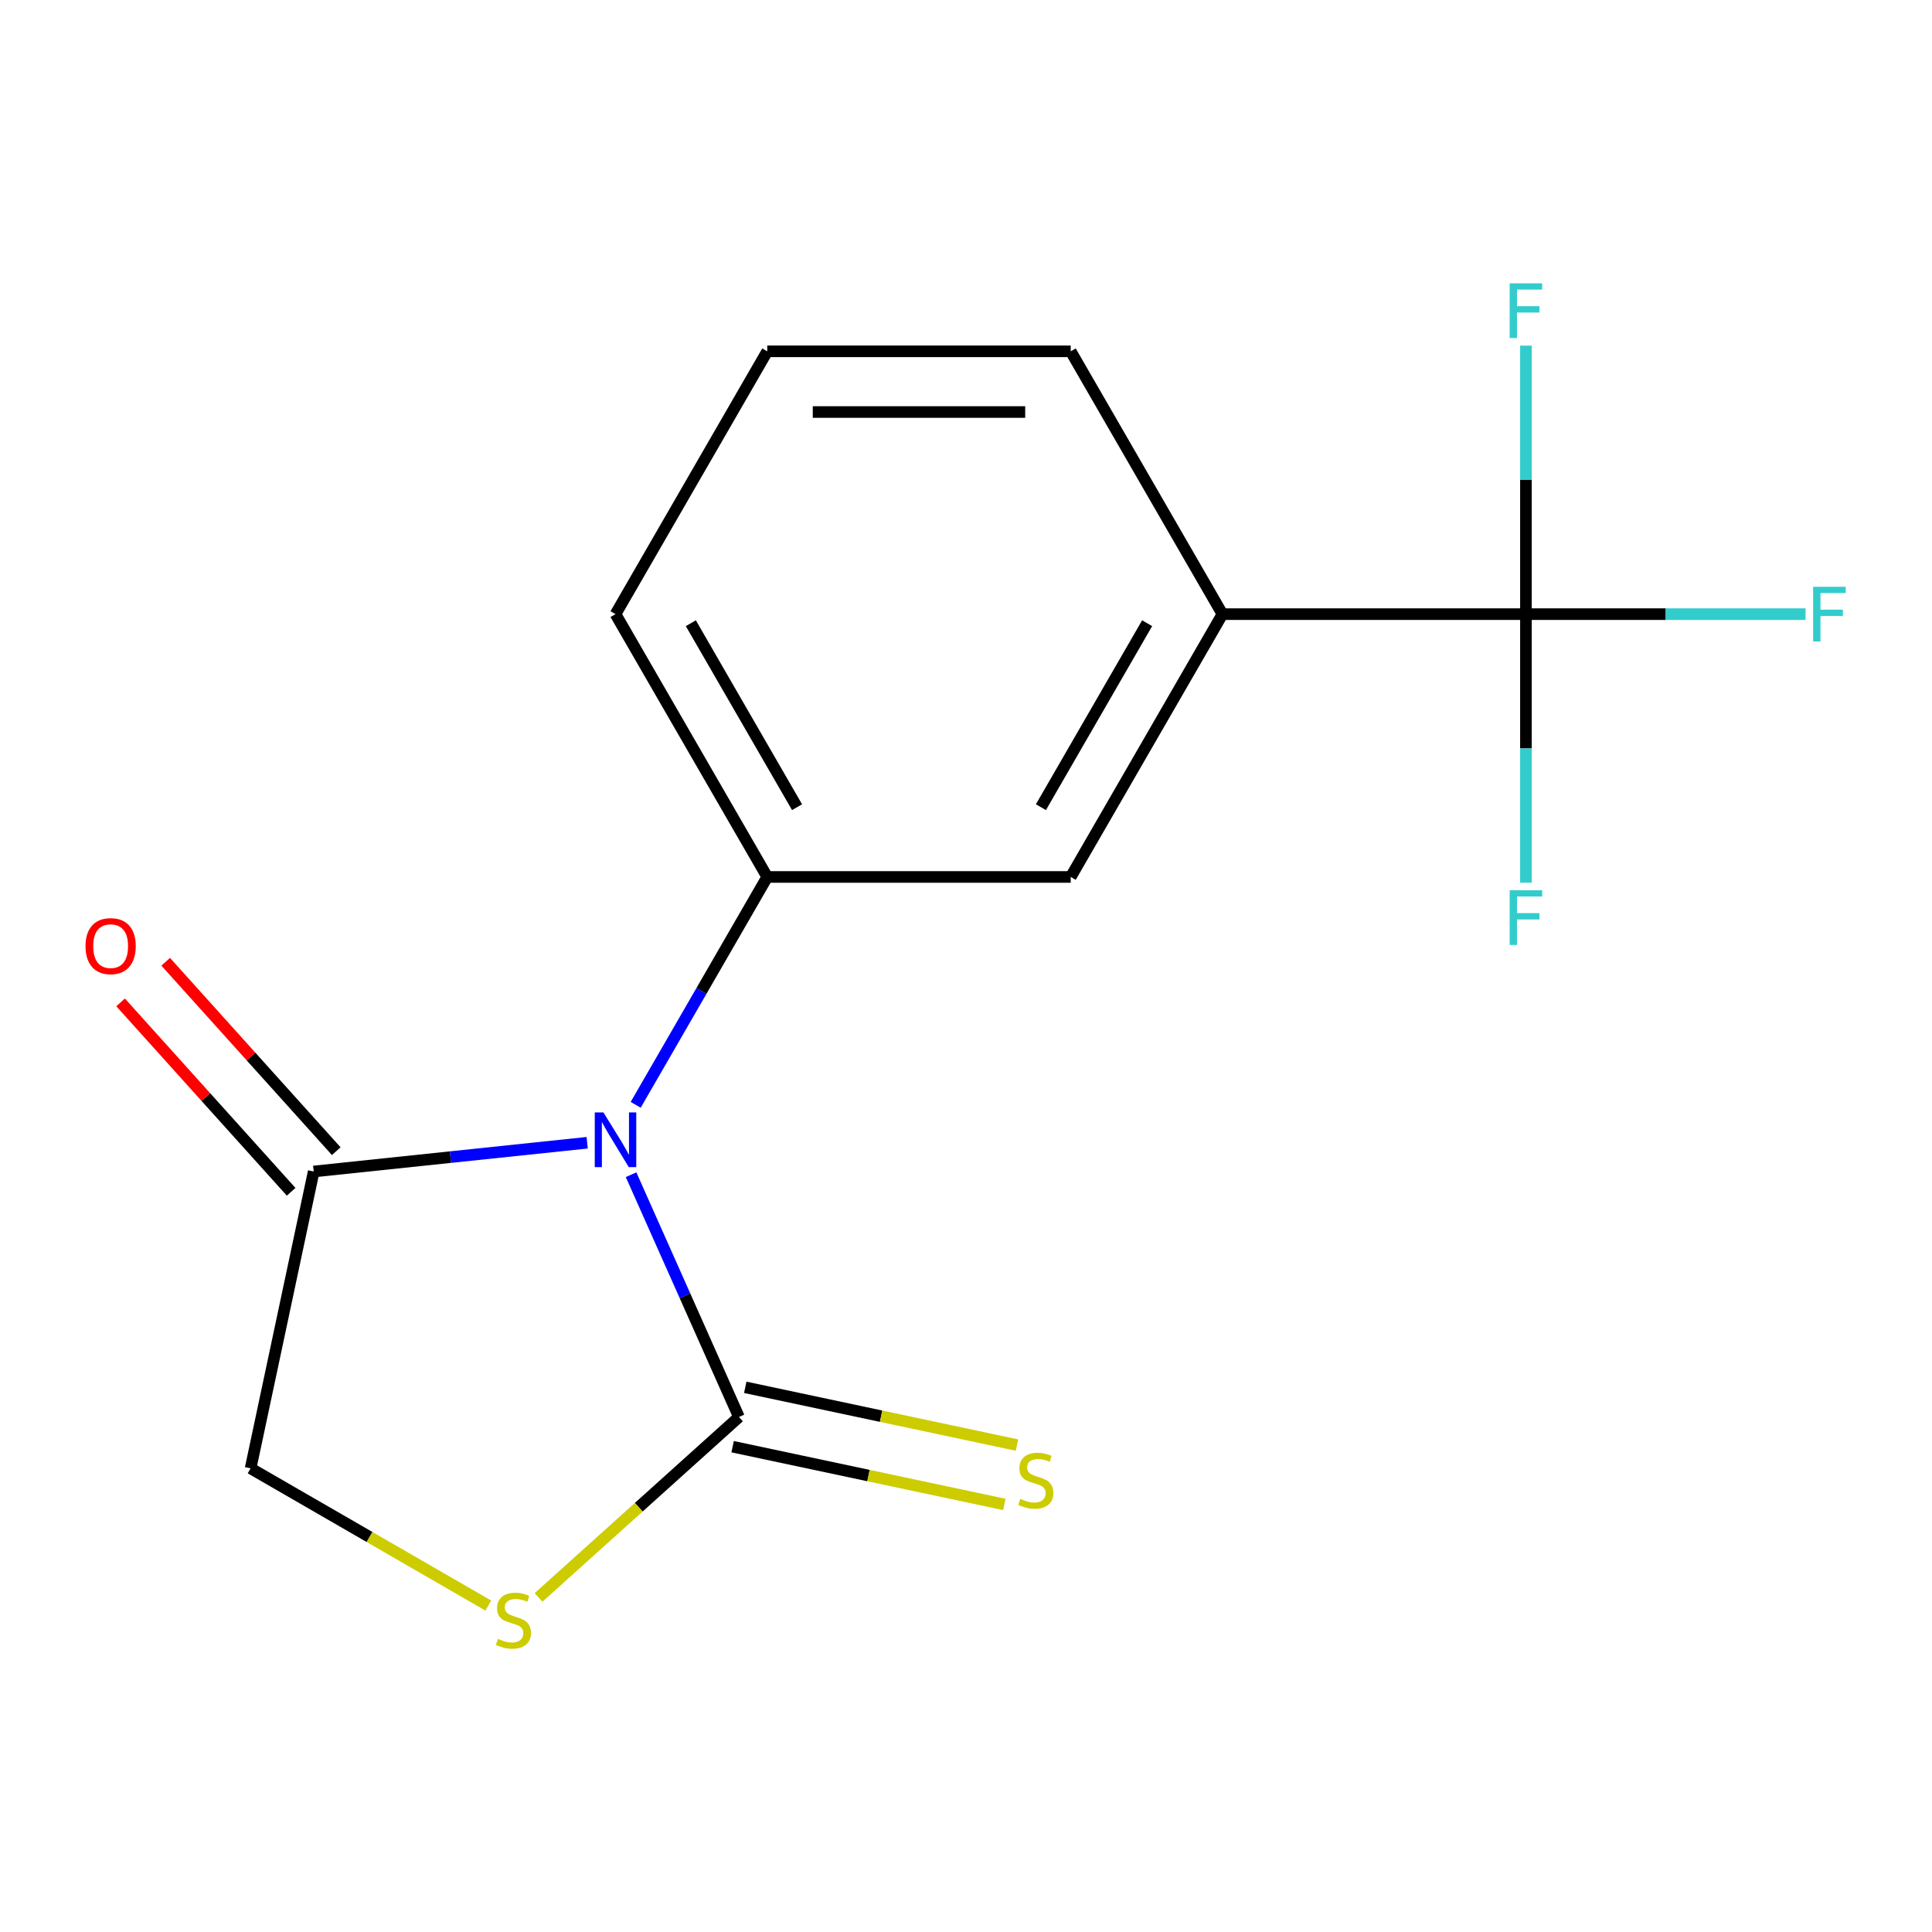 <?xml version='1.0' encoding='iso-8859-1'?>
<svg version='1.1' baseProfile='full'
              xmlns='http://www.w3.org/2000/svg'
                      xmlns:rdkit='http://www.rdkit.org/xml'
                      xmlns:xlink='http://www.w3.org/1999/xlink'
                  xml:space='preserve'
width='1000px' height='1000px' viewBox='0 0 1000 1000'>
<!-- END OF HEADER -->
<rect style='opacity:1.0;fill:#FFFFFF;stroke:none' width='1000' height='1000' x='0' y='0'> </rect>
<path class='bond-0' d='M 326.641,608.03 L 354.559,670.735' style='fill:none;fill-rule:evenodd;stroke:#0000FF;stroke-width:6px;stroke-linecap:butt;stroke-linejoin:miter;stroke-opacity:1' />
<path class='bond-0' d='M 354.559,670.735 L 382.477,733.439' style='fill:none;fill-rule:evenodd;stroke:#000000;stroke-width:6px;stroke-linecap:butt;stroke-linejoin:miter;stroke-opacity:1' />
<path class='bond-1' d='M 329.031,571.856 L 363.079,512.883' style='fill:none;fill-rule:evenodd;stroke:#0000FF;stroke-width:6px;stroke-linecap:butt;stroke-linejoin:miter;stroke-opacity:1' />
<path class='bond-1' d='M 363.079,512.883 L 397.126,453.911' style='fill:none;fill-rule:evenodd;stroke:#000000;stroke-width:6px;stroke-linecap:butt;stroke-linejoin:miter;stroke-opacity:1' />
<path class='bond-2' d='M 303.921,591.484 L 233.147,598.923' style='fill:none;fill-rule:evenodd;stroke:#0000FF;stroke-width:6px;stroke-linecap:butt;stroke-linejoin:miter;stroke-opacity:1' />
<path class='bond-2' d='M 233.147,598.923 L 162.372,606.362' style='fill:none;fill-rule:evenodd;stroke:#000000;stroke-width:6px;stroke-linecap:butt;stroke-linejoin:miter;stroke-opacity:1' />
<path class='bond-4' d='M 382.477,733.439 L 330.615,780.136' style='fill:none;fill-rule:evenodd;stroke:#000000;stroke-width:6px;stroke-linecap:butt;stroke-linejoin:miter;stroke-opacity:1' />
<path class='bond-4' d='M 330.615,780.136 L 278.753,826.833' style='fill:none;fill-rule:evenodd;stroke:#CCCC00;stroke-width:6px;stroke-linecap:butt;stroke-linejoin:miter;stroke-opacity:1' />
<path class='bond-7' d='M 379.211,748.804 L 449.53,763.75' style='fill:none;fill-rule:evenodd;stroke:#000000;stroke-width:6px;stroke-linecap:butt;stroke-linejoin:miter;stroke-opacity:1' />
<path class='bond-7' d='M 449.53,763.75 L 519.848,778.697' style='fill:none;fill-rule:evenodd;stroke:#CCCC00;stroke-width:6px;stroke-linecap:butt;stroke-linejoin:miter;stroke-opacity:1' />
<path class='bond-7' d='M 385.743,718.075 L 456.061,733.022' style='fill:none;fill-rule:evenodd;stroke:#000000;stroke-width:6px;stroke-linecap:butt;stroke-linejoin:miter;stroke-opacity:1' />
<path class='bond-7' d='M 456.061,733.022 L 526.38,747.968' style='fill:none;fill-rule:evenodd;stroke:#CCCC00;stroke-width:6px;stroke-linecap:butt;stroke-linejoin:miter;stroke-opacity:1' />
<path class='bond-6' d='M 397.126,453.911 L 554.203,453.911' style='fill:none;fill-rule:evenodd;stroke:#000000;stroke-width:6px;stroke-linecap:butt;stroke-linejoin:miter;stroke-opacity:1' />
<path class='bond-13' d='M 397.126,453.911 L 318.588,317.878' style='fill:none;fill-rule:evenodd;stroke:#000000;stroke-width:6px;stroke-linecap:butt;stroke-linejoin:miter;stroke-opacity:1' />
<path class='bond-13' d='M 412.552,417.798 L 357.575,322.575' style='fill:none;fill-rule:evenodd;stroke:#000000;stroke-width:6px;stroke-linecap:butt;stroke-linejoin:miter;stroke-opacity:1' />
<path class='bond-8' d='M 162.372,606.362 L 129.714,760.006' style='fill:none;fill-rule:evenodd;stroke:#000000;stroke-width:6px;stroke-linecap:butt;stroke-linejoin:miter;stroke-opacity:1' />
<path class='bond-9' d='M 174.045,595.851 L 129.906,546.829' style='fill:none;fill-rule:evenodd;stroke:#000000;stroke-width:6px;stroke-linecap:butt;stroke-linejoin:miter;stroke-opacity:1' />
<path class='bond-9' d='M 129.906,546.829 L 85.766,497.808' style='fill:none;fill-rule:evenodd;stroke:#FF0000;stroke-width:6px;stroke-linecap:butt;stroke-linejoin:miter;stroke-opacity:1' />
<path class='bond-9' d='M 150.699,616.872 L 106.56,567.85' style='fill:none;fill-rule:evenodd;stroke:#000000;stroke-width:6px;stroke-linecap:butt;stroke-linejoin:miter;stroke-opacity:1' />
<path class='bond-9' d='M 106.56,567.85 L 62.42,518.829' style='fill:none;fill-rule:evenodd;stroke:#FF0000;stroke-width:6px;stroke-linecap:butt;stroke-linejoin:miter;stroke-opacity:1' />
<path class='bond-3' d='M 789.818,317.878 L 632.741,317.878' style='fill:none;fill-rule:evenodd;stroke:#000000;stroke-width:6px;stroke-linecap:butt;stroke-linejoin:miter;stroke-opacity:1' />
<path class='bond-10' d='M 789.818,317.878 L 862.183,317.878' style='fill:none;fill-rule:evenodd;stroke:#000000;stroke-width:6px;stroke-linecap:butt;stroke-linejoin:miter;stroke-opacity:1' />
<path class='bond-10' d='M 862.183,317.878 L 934.547,317.878' style='fill:none;fill-rule:evenodd;stroke:#33CCCC;stroke-width:6px;stroke-linecap:butt;stroke-linejoin:miter;stroke-opacity:1' />
<path class='bond-11' d='M 789.818,317.878 L 789.818,387.373' style='fill:none;fill-rule:evenodd;stroke:#000000;stroke-width:6px;stroke-linecap:butt;stroke-linejoin:miter;stroke-opacity:1' />
<path class='bond-11' d='M 789.818,387.373 L 789.818,456.868' style='fill:none;fill-rule:evenodd;stroke:#33CCCC;stroke-width:6px;stroke-linecap:butt;stroke-linejoin:miter;stroke-opacity:1' />
<path class='bond-12' d='M 789.818,317.878 L 789.818,248.383' style='fill:none;fill-rule:evenodd;stroke:#000000;stroke-width:6px;stroke-linecap:butt;stroke-linejoin:miter;stroke-opacity:1' />
<path class='bond-12' d='M 789.818,248.383 L 789.818,178.889' style='fill:none;fill-rule:evenodd;stroke:#33CCCC;stroke-width:6px;stroke-linecap:butt;stroke-linejoin:miter;stroke-opacity:1' />
<path class='bond-16' d='M 252.739,831.035 L 191.227,795.52' style='fill:none;fill-rule:evenodd;stroke:#CCCC00;stroke-width:6px;stroke-linecap:butt;stroke-linejoin:miter;stroke-opacity:1' />
<path class='bond-16' d='M 191.227,795.52 L 129.714,760.006' style='fill:none;fill-rule:evenodd;stroke:#000000;stroke-width:6px;stroke-linecap:butt;stroke-linejoin:miter;stroke-opacity:1' />
<path class='bond-5' d='M 632.741,317.878 L 554.203,453.911' style='fill:none;fill-rule:evenodd;stroke:#000000;stroke-width:6px;stroke-linecap:butt;stroke-linejoin:miter;stroke-opacity:1' />
<path class='bond-5' d='M 593.754,322.575 L 538.777,417.798' style='fill:none;fill-rule:evenodd;stroke:#000000;stroke-width:6px;stroke-linecap:butt;stroke-linejoin:miter;stroke-opacity:1' />
<path class='bond-17' d='M 632.741,317.878 L 554.203,181.846' style='fill:none;fill-rule:evenodd;stroke:#000000;stroke-width:6px;stroke-linecap:butt;stroke-linejoin:miter;stroke-opacity:1' />
<path class='bond-15' d='M 318.588,317.878 L 397.126,181.846' style='fill:none;fill-rule:evenodd;stroke:#000000;stroke-width:6px;stroke-linecap:butt;stroke-linejoin:miter;stroke-opacity:1' />
<path class='bond-14' d='M 554.203,181.846 L 397.126,181.846' style='fill:none;fill-rule:evenodd;stroke:#000000;stroke-width:6px;stroke-linecap:butt;stroke-linejoin:miter;stroke-opacity:1' />
<path class='bond-14' d='M 530.642,213.261 L 420.688,213.261' style='fill:none;fill-rule:evenodd;stroke:#000000;stroke-width:6px;stroke-linecap:butt;stroke-linejoin:miter;stroke-opacity:1' />
<path  class='atom-0' d='M 312.328 575.783
L 321.608 590.783
Q 322.528 592.263, 324.008 594.943
Q 325.488 597.623, 325.568 597.783
L 325.568 575.783
L 329.328 575.783
L 329.328 604.103
L 325.448 604.103
L 315.488 587.703
Q 314.328 585.783, 313.088 583.583
Q 311.888 581.383, 311.528 580.703
L 311.528 604.103
L 307.848 604.103
L 307.848 575.783
L 312.328 575.783
' fill='#0000FF'/>
<path  class='atom-5' d='M 257.746 848.264
Q 258.066 848.384, 259.386 848.944
Q 260.706 849.504, 262.146 849.864
Q 263.626 850.184, 265.066 850.184
Q 267.746 850.184, 269.306 848.904
Q 270.866 847.584, 270.866 845.304
Q 270.866 843.744, 270.066 842.784
Q 269.306 841.824, 268.106 841.304
Q 266.906 840.784, 264.906 840.184
Q 262.386 839.424, 260.866 838.704
Q 259.386 837.984, 258.306 836.464
Q 257.266 834.944, 257.266 832.384
Q 257.266 828.824, 259.666 826.624
Q 262.106 824.424, 266.906 824.424
Q 270.186 824.424, 273.906 825.984
L 272.986 829.064
Q 269.586 827.664, 267.026 827.664
Q 264.266 827.664, 262.746 828.824
Q 261.226 829.944, 261.266 831.904
Q 261.266 833.424, 262.026 834.344
Q 262.826 835.264, 263.946 835.784
Q 265.106 836.304, 267.026 836.904
Q 269.586 837.704, 271.106 838.504
Q 272.626 839.304, 273.706 840.944
Q 274.826 842.544, 274.826 845.304
Q 274.826 849.224, 272.186 851.344
Q 269.586 853.424, 265.226 853.424
Q 262.706 853.424, 260.786 852.864
Q 258.906 852.344, 256.666 851.424
L 257.746 848.264
' fill='#CCCC00'/>
<path  class='atom-8' d='M 528.121 775.817
Q 528.441 775.937, 529.761 776.497
Q 531.081 777.057, 532.521 777.417
Q 534.001 777.737, 535.441 777.737
Q 538.121 777.737, 539.681 776.457
Q 541.241 775.137, 541.241 772.857
Q 541.241 771.297, 540.441 770.337
Q 539.681 769.377, 538.481 768.857
Q 537.281 768.337, 535.281 767.737
Q 532.761 766.977, 531.241 766.257
Q 529.761 765.537, 528.681 764.017
Q 527.641 762.497, 527.641 759.937
Q 527.641 756.377, 530.041 754.177
Q 532.481 751.977, 537.281 751.977
Q 540.561 751.977, 544.281 753.537
L 543.361 756.617
Q 539.961 755.217, 537.401 755.217
Q 534.641 755.217, 533.121 756.377
Q 531.601 757.497, 531.641 759.457
Q 531.641 760.977, 532.401 761.897
Q 533.201 762.817, 534.321 763.337
Q 535.481 763.857, 537.401 764.457
Q 539.961 765.257, 541.481 766.057
Q 543.001 766.857, 544.081 768.497
Q 545.201 770.097, 545.201 772.857
Q 545.201 776.777, 542.561 778.897
Q 539.961 780.977, 535.601 780.977
Q 533.081 780.977, 531.161 780.417
Q 529.281 779.897, 527.041 778.977
L 528.121 775.817
' fill='#CCCC00'/>
<path  class='atom-10' d='M 44.267 489.711
Q 44.267 482.911, 47.627 479.111
Q 50.987 475.311, 57.267 475.311
Q 63.547 475.311, 66.907 479.111
Q 70.267 482.911, 70.267 489.711
Q 70.267 496.591, 66.867 500.511
Q 63.467 504.391, 57.267 504.391
Q 51.027 504.391, 47.627 500.511
Q 44.267 496.631, 44.267 489.711
M 57.267 501.191
Q 61.587 501.191, 63.907 498.311
Q 66.267 495.391, 66.267 489.711
Q 66.267 484.151, 63.907 481.351
Q 61.587 478.511, 57.267 478.511
Q 52.947 478.511, 50.587 481.311
Q 48.267 484.111, 48.267 489.711
Q 48.267 495.431, 50.587 498.311
Q 52.947 501.191, 57.267 501.191
' fill='#FF0000'/>
<path  class='atom-11' d='M 938.474 303.718
L 955.314 303.718
L 955.314 306.958
L 942.274 306.958
L 942.274 315.558
L 953.874 315.558
L 953.874 318.838
L 942.274 318.838
L 942.274 332.038
L 938.474 332.038
L 938.474 303.718
' fill='#33CCCC'/>
<path  class='atom-12' d='M 781.398 460.795
L 798.238 460.795
L 798.238 464.035
L 785.198 464.035
L 785.198 472.635
L 796.798 472.635
L 796.798 475.915
L 785.198 475.915
L 785.198 489.115
L 781.398 489.115
L 781.398 460.795
' fill='#33CCCC'/>
<path  class='atom-13' d='M 781.398 146.642
L 798.238 146.642
L 798.238 149.882
L 785.198 149.882
L 785.198 158.482
L 796.798 158.482
L 796.798 161.762
L 785.198 161.762
L 785.198 174.962
L 781.398 174.962
L 781.398 146.642
' fill='#33CCCC'/>
</svg>
